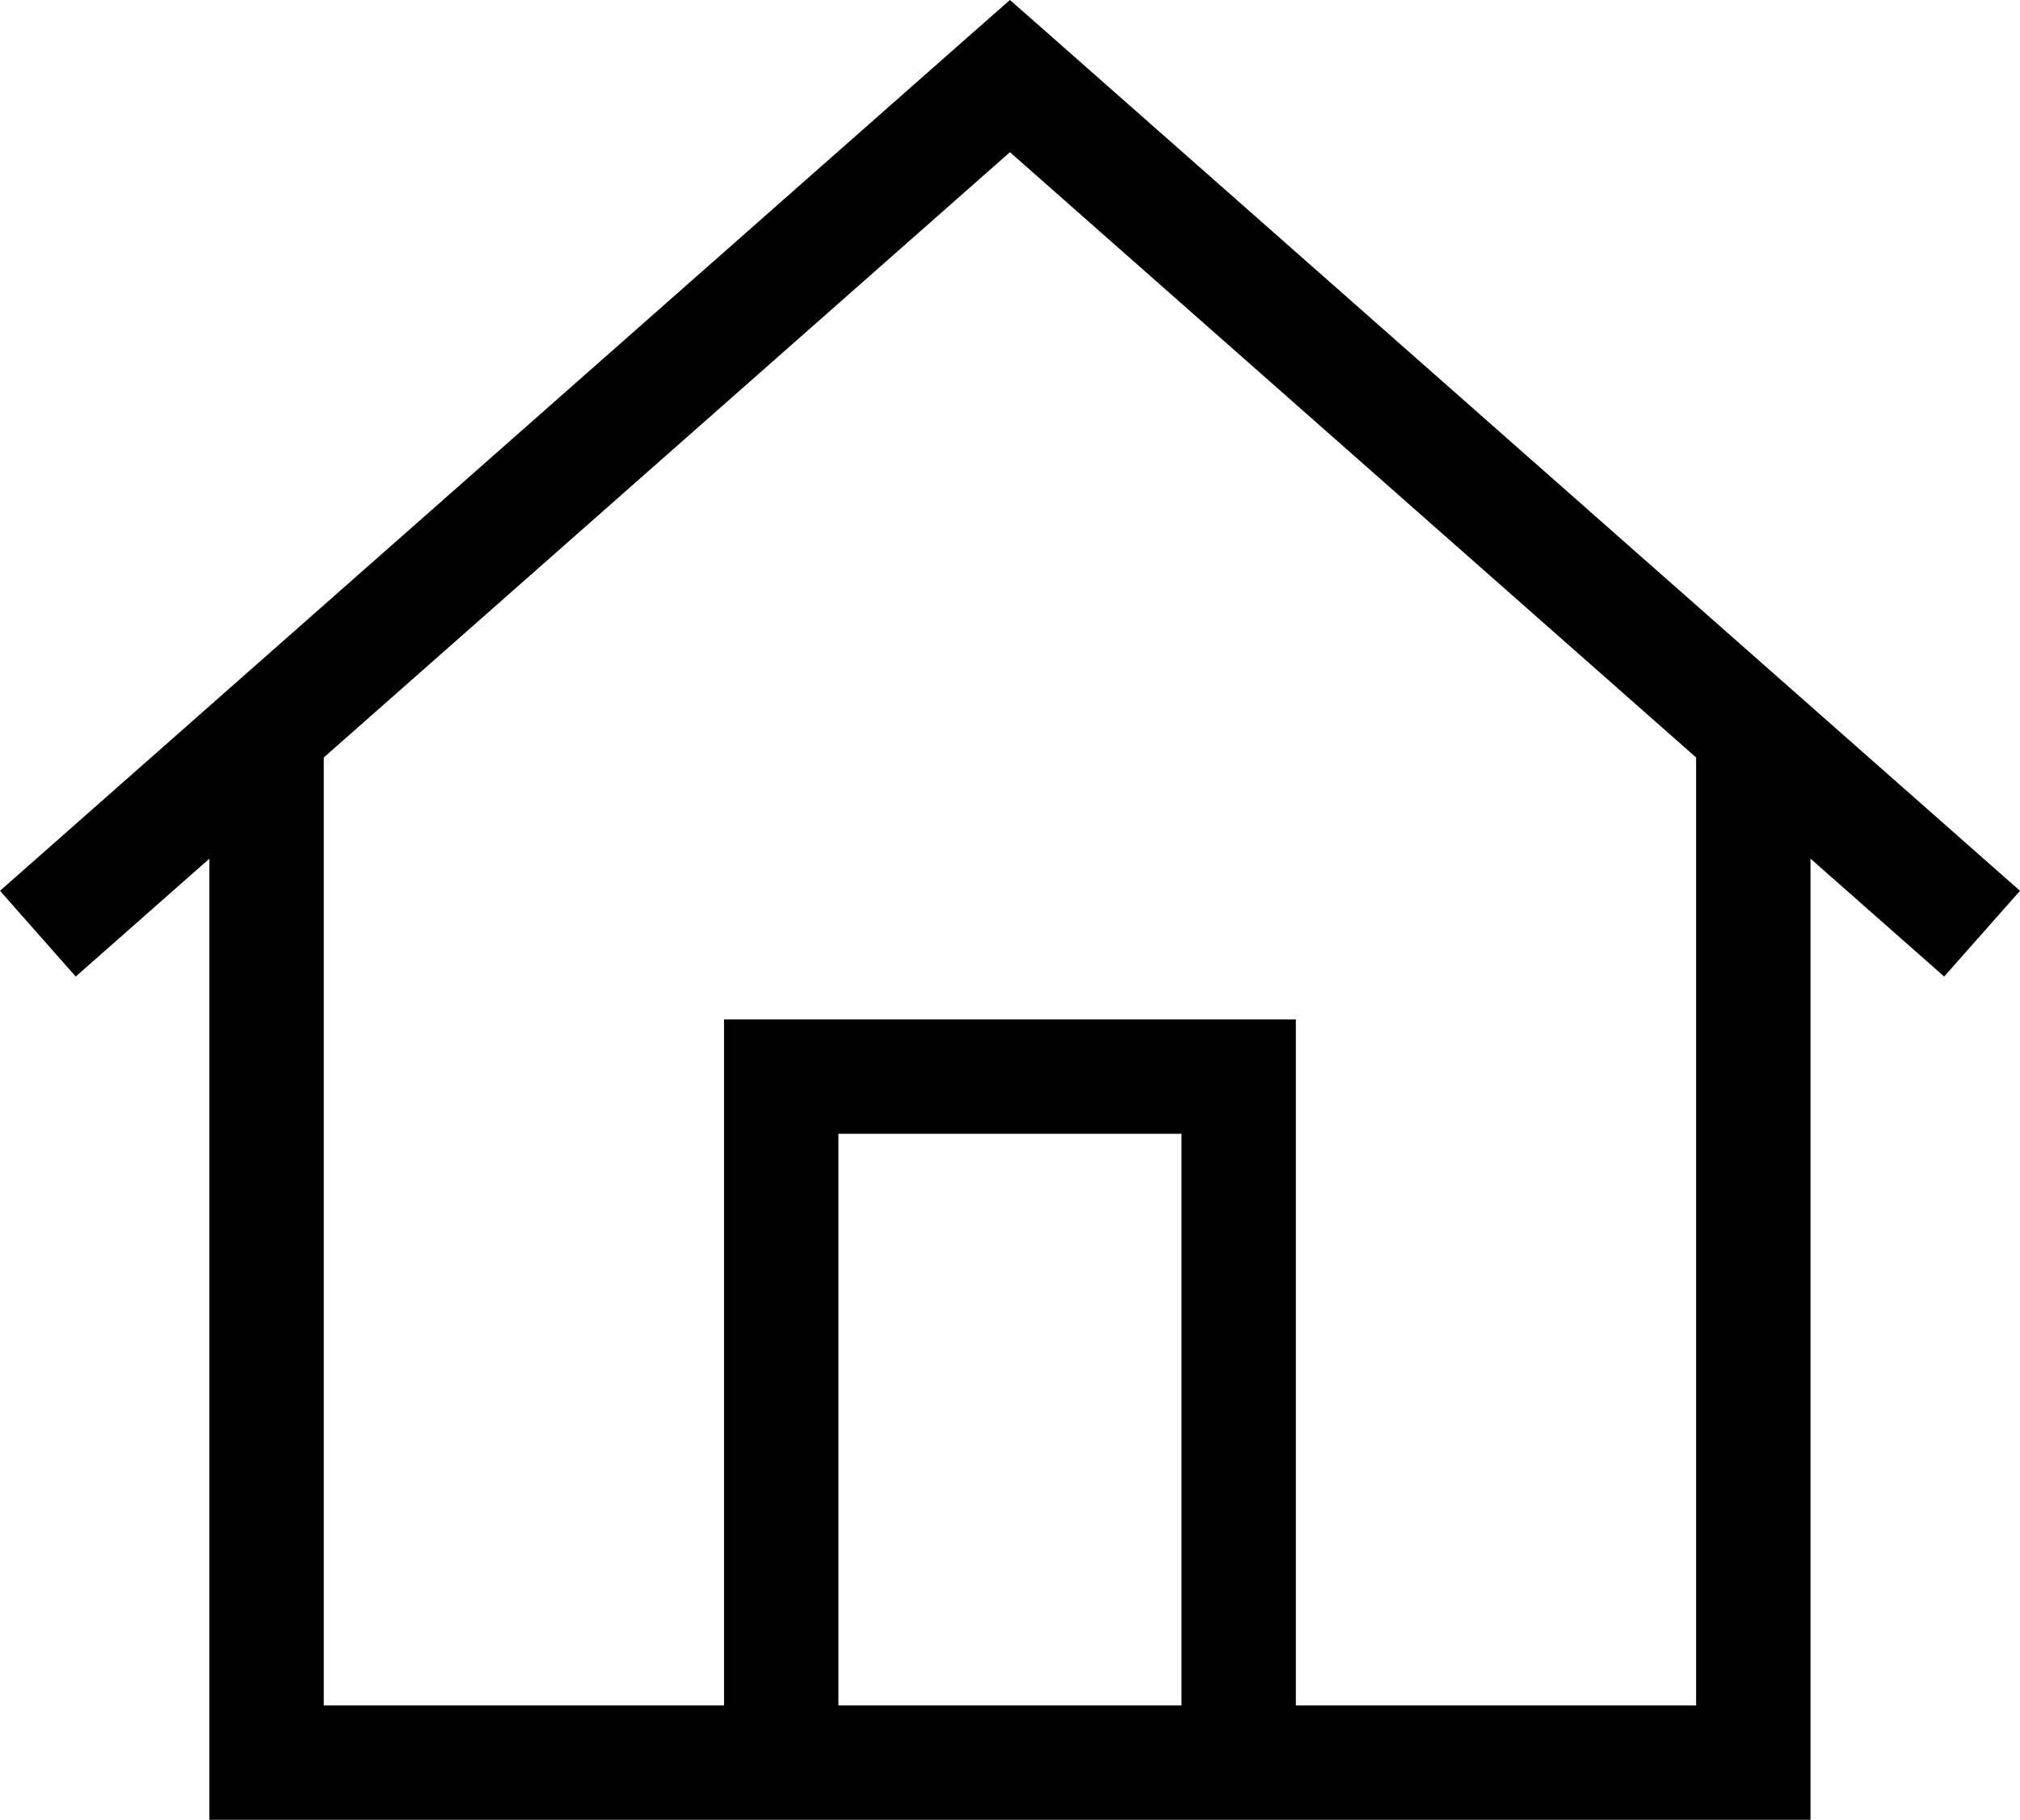 <svg xmlns="http://www.w3.org/2000/svg" width="17.663" height="15.916" viewBox="0 0 17.663 15.916">
  <path id="Path_13731" data-name="Path 13731" d="M9.331-13.625,9-13.916l-.331.291-8.5,7.5.662.75L2-6.406V2H16V-6.406l1.169,1.031.663-.75ZM3,1V-7.291l6-5.294,6,5.294V1H11.5V-5h-5V1ZM7.5,1V-4h3V1Z" transform="translate(-0.169 13.916)"/>
</svg>
